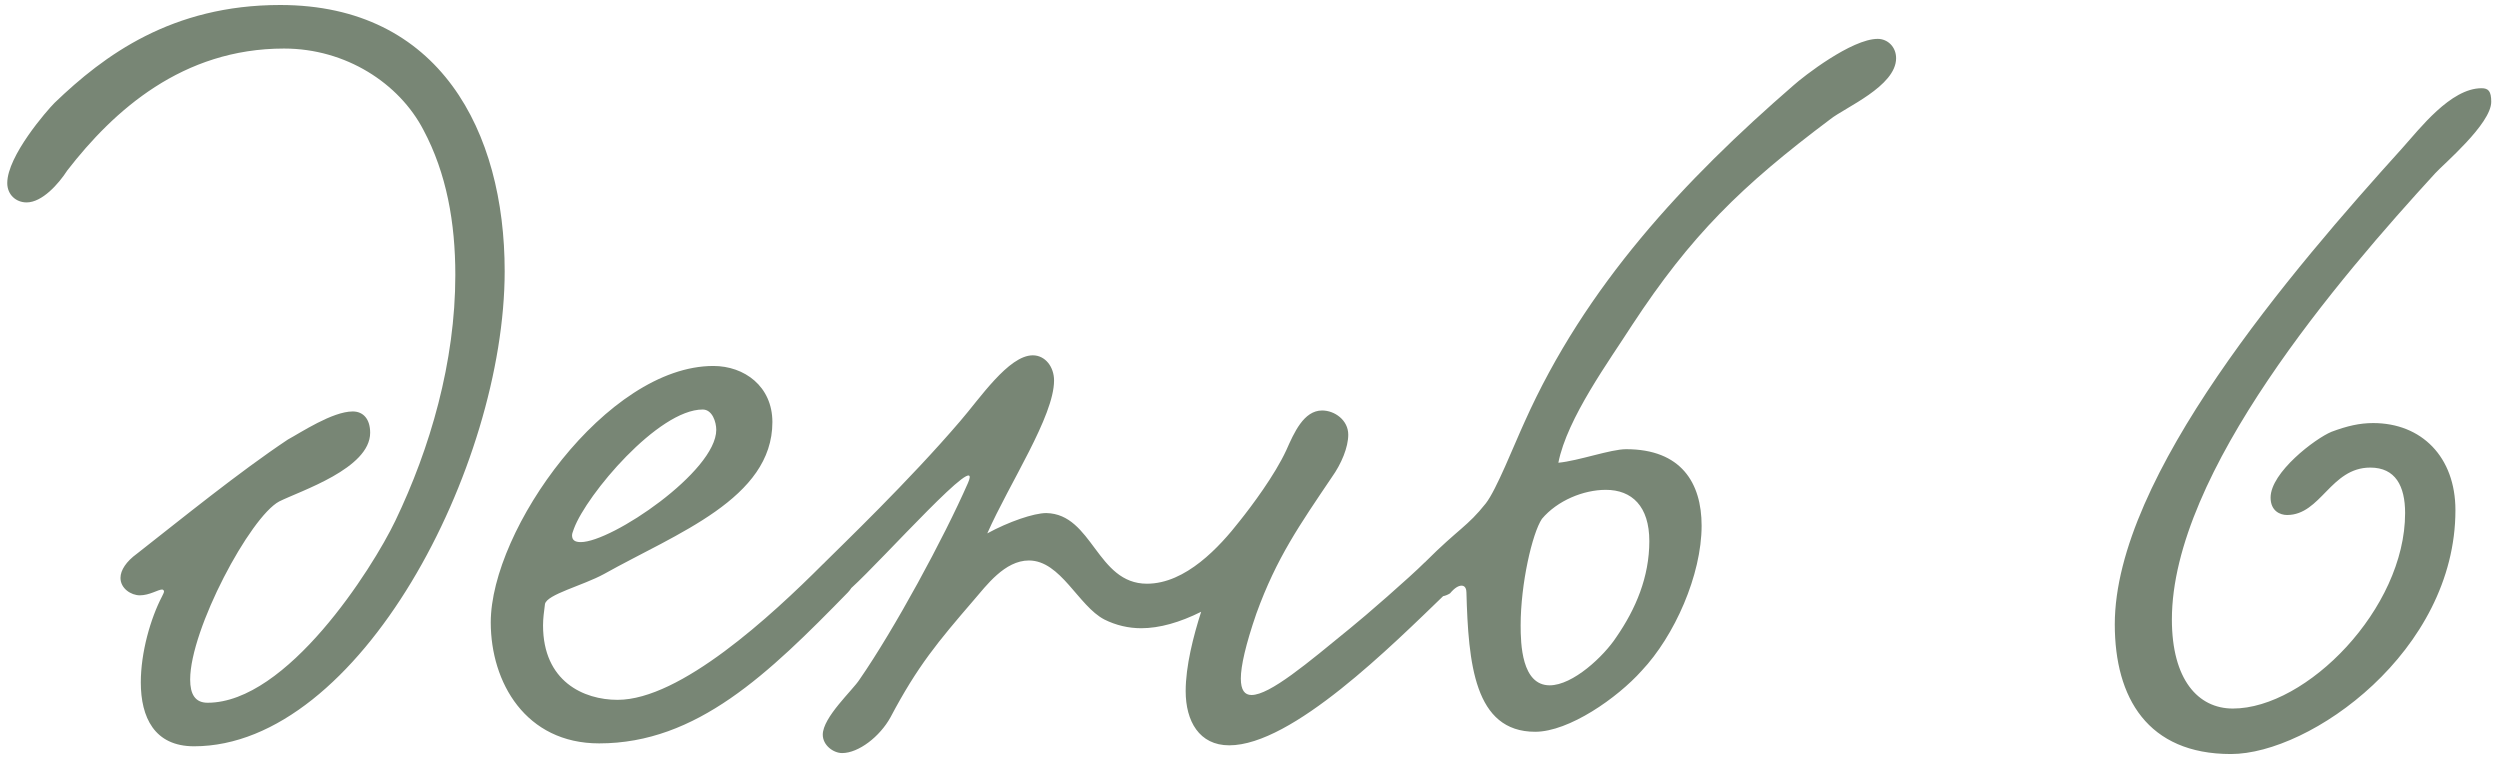<?xml version="1.0" encoding="UTF-8"?> <svg xmlns="http://www.w3.org/2000/svg" width="93" height="29" viewBox="0 0 93 29" fill="none"><path d="M15.75 4.83C14.85 3.102 12.87 1.806 10.566 1.806C6.786 1.806 4.23 4.11 2.502 6.342C2.178 6.846 1.566 7.53 0.99 7.53C0.594 7.53 0.27 7.242 0.27 6.81C0.27 5.802 1.746 4.11 2.034 3.822C3.87 2.058 6.39 0.186 10.422 0.186C16.362 0.186 18.774 4.902 18.774 10.086C18.774 17.358 13.374 27.762 7.218 27.762C5.742 27.762 5.238 26.682 5.238 25.386C5.238 24.27 5.598 23.01 6.03 22.182C6.066 22.11 6.102 22.038 6.102 22.002C6.102 21.966 6.066 21.93 6.03 21.93C5.886 21.93 5.562 22.146 5.202 22.146C4.878 22.146 4.482 21.894 4.482 21.498C4.482 21.21 4.698 20.886 5.094 20.598C6.75 19.302 8.874 17.574 10.71 16.35C11.178 16.098 12.366 15.306 13.122 15.306C13.518 15.306 13.77 15.594 13.77 16.098C13.77 17.43 11.178 18.258 10.386 18.654C9.306 19.23 7.074 23.406 7.074 25.278C7.074 25.818 7.254 26.142 7.722 26.142C10.674 26.142 13.842 21.174 14.706 19.374C16.002 16.674 16.938 13.47 16.938 10.23C16.938 8.286 16.614 6.45 15.75 4.83ZM28.733 15.702C28.733 18.546 25.169 19.842 22.468 21.354C21.677 21.786 20.345 22.11 20.273 22.47C20.236 22.758 20.201 23.01 20.201 23.262C20.201 25.35 21.712 26.034 22.973 26.034C25.312 26.034 28.697 22.902 30.605 20.994C31.288 20.31 32.261 21.282 31.541 22.038C28.588 25.062 25.924 27.654 22.288 27.654C19.552 27.654 18.256 25.386 18.256 23.154C18.256 19.698 22.576 13.614 26.537 13.614C27.689 13.614 28.733 14.37 28.733 15.702ZM26.14 15.234C24.485 15.234 21.82 18.402 21.352 19.662C21.317 19.77 21.28 19.842 21.28 19.914C21.28 20.094 21.389 20.166 21.605 20.166C22.756 20.166 26.645 17.538 26.645 15.99C26.645 15.702 26.5 15.234 26.14 15.234ZM52.999 20.922C53.755 20.454 54.655 21.282 53.791 22.074C51.775 24.018 48.067 27.726 45.727 27.726C44.611 27.726 44.107 26.826 44.107 25.71C44.107 24.774 44.395 23.658 44.683 22.758C43.891 23.154 43.135 23.37 42.451 23.37C41.983 23.37 41.515 23.262 41.083 23.046C40.111 22.542 39.463 20.85 38.275 20.85C37.375 20.85 36.691 21.786 36.223 22.326C34.891 23.874 34.135 24.774 33.127 26.682C32.731 27.402 31.939 28.014 31.327 28.014C31.003 28.014 30.607 27.726 30.607 27.33C30.607 26.682 31.723 25.674 31.975 25.278C33.271 23.406 35.107 20.022 36.007 17.97C36.619 16.566 32.839 20.814 31.687 21.858C30.931 22.542 30.067 21.714 30.679 20.922C31.291 20.31 33.811 17.898 35.719 15.666C36.439 14.838 37.519 13.218 38.419 13.218C38.887 13.218 39.211 13.65 39.211 14.154C39.211 15.486 37.555 17.97 36.727 19.842C37.519 19.41 38.455 19.086 38.923 19.086C40.651 19.122 40.795 21.714 42.667 21.714C44.107 21.714 45.367 20.346 46.123 19.374C46.555 18.834 47.419 17.682 47.851 16.746C48.139 16.098 48.499 15.27 49.183 15.27C49.651 15.27 50.155 15.63 50.155 16.17C50.155 16.638 49.903 17.25 49.543 17.754C48.355 19.518 47.491 20.742 46.735 22.83C46.339 23.982 46.159 24.774 46.159 25.242C46.159 25.674 46.303 25.854 46.555 25.854C47.239 25.854 48.643 24.666 50.227 23.37C50.767 22.938 52.459 21.462 52.999 20.922ZM57.971 17.214C58.727 17.142 59.916 16.71 60.492 16.71C62.544 16.71 63.3 17.97 63.3 19.554C63.3 21.39 62.291 23.658 61.068 24.954C60.167 25.962 58.367 27.222 57.108 27.222C54.84 27.222 54.623 24.666 54.551 22.038C54.551 21.93 54.516 21.786 54.371 21.786C54.264 21.786 54.12 21.858 53.94 22.074C53.184 22.542 52.428 21.498 53.039 20.886C54.264 19.662 54.587 19.59 55.272 18.726C55.667 18.222 56.316 16.566 56.712 15.702C58.98 10.626 62.651 6.702 66.719 3.174C67.079 2.85 68.879 1.446 69.852 1.446C70.212 1.446 70.535 1.734 70.535 2.166C70.535 3.21 68.627 4.002 68.088 4.434C64.775 6.918 62.904 8.754 60.708 12.102C59.88 13.398 58.295 15.558 57.971 17.214ZM57.359 19.302C56.999 19.842 56.568 21.714 56.568 23.262C56.568 23.946 56.603 25.494 57.648 25.494C58.511 25.494 59.663 24.414 60.132 23.694C60.852 22.65 61.355 21.462 61.355 20.13C61.355 18.834 60.708 18.222 59.736 18.222C58.907 18.222 57.935 18.618 57.359 19.302ZM92.314 3.282C92.566 3.282 92.674 3.39 92.674 3.786C92.674 4.614 90.874 6.126 90.586 6.45C87.058 10.302 80.794 17.574 80.794 23.046C80.794 25.278 81.766 26.358 83.062 26.358C85.798 26.358 89.47 22.65 89.47 19.086C89.47 18.078 89.11 17.394 88.174 17.394C86.698 17.394 86.338 19.158 85.078 19.158C84.826 19.158 84.466 19.014 84.466 18.51C84.466 17.574 86.122 16.314 86.734 16.062C87.31 15.846 87.778 15.738 88.282 15.738C90.082 15.738 91.342 16.998 91.342 18.978C91.342 24.234 85.942 28.05 82.99 28.05C79.894 28.05 78.67 25.962 78.67 23.226C78.67 17.718 85.294 10.014 89.362 5.514C90.01 4.794 91.162 3.282 92.314 3.282Z" fill="#788675"></path></svg> 